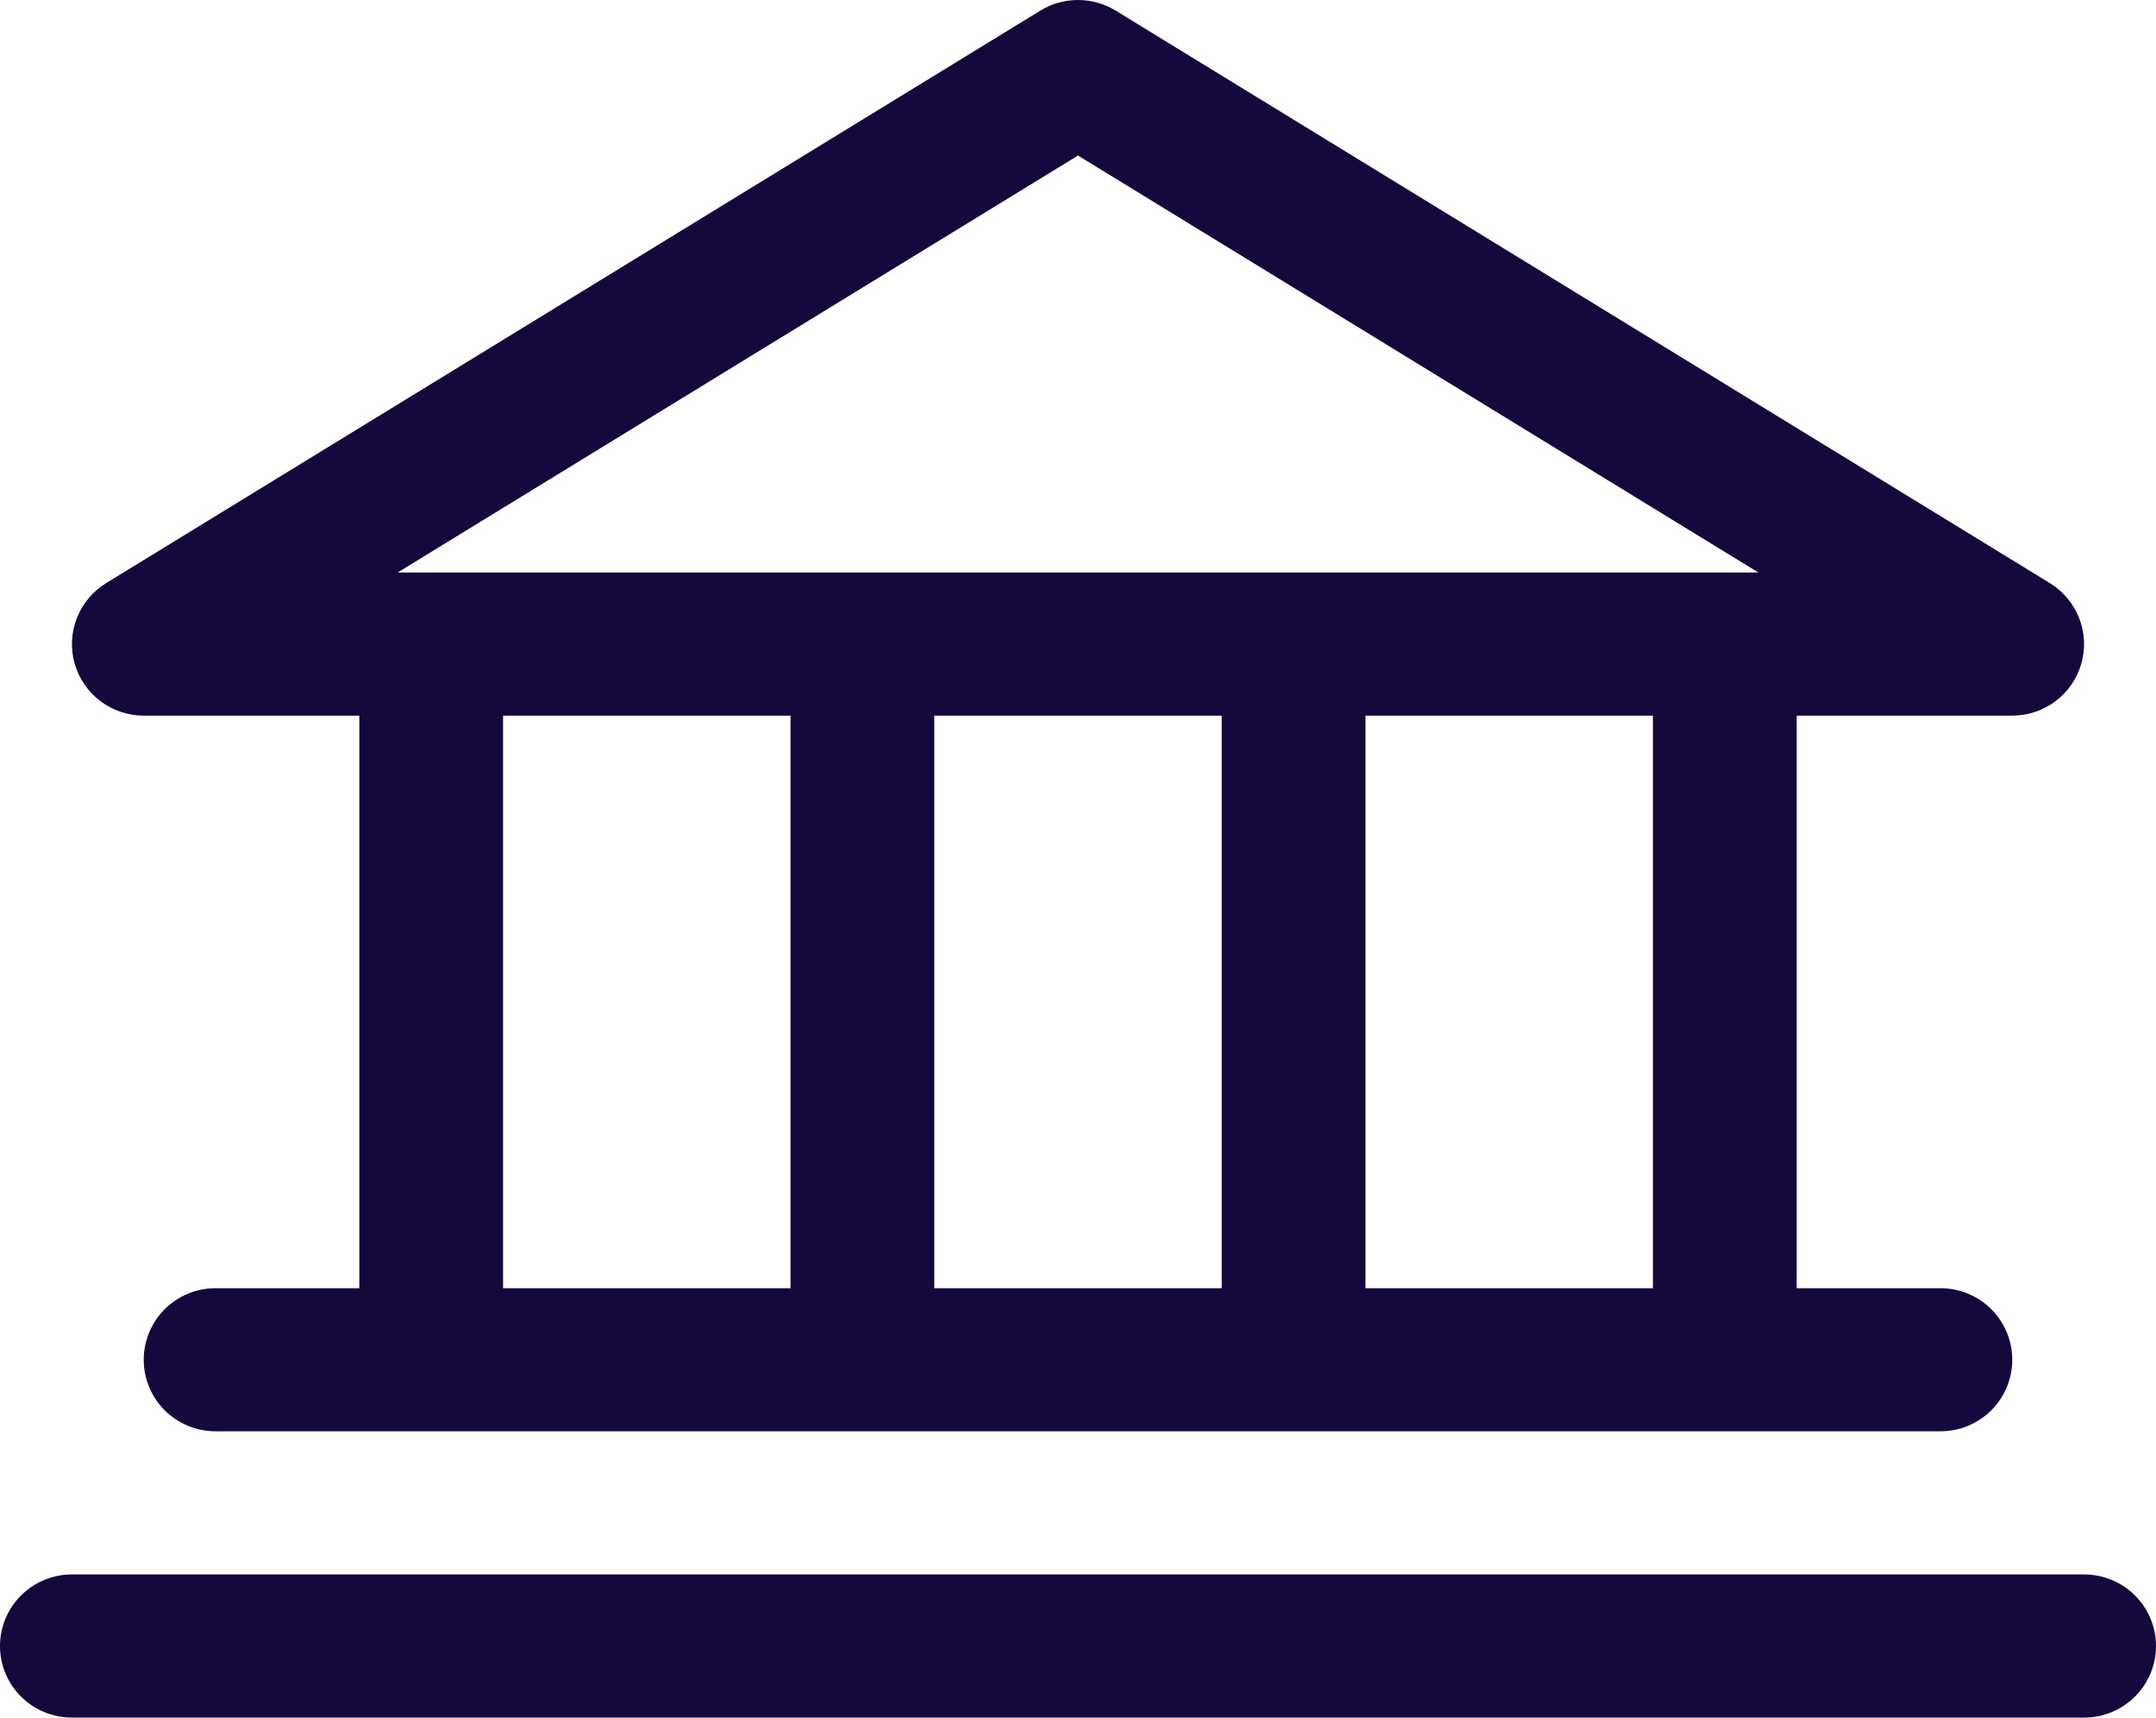 <svg width="59" height="47" viewBox="0 0 59 47" fill="none" xmlns="http://www.w3.org/2000/svg">
<path d="M3.933 19.583H9.833V35.25H5.9C5.378 35.25 4.878 35.456 4.509 35.823C4.141 36.191 3.933 36.689 3.933 37.208C3.933 37.727 4.141 38.226 4.509 38.593C4.878 38.96 5.378 39.166 5.9 39.166H53.1C53.622 39.166 54.122 38.96 54.491 38.593C54.859 38.226 55.067 37.727 55.067 37.208C55.067 36.689 54.859 36.191 54.491 35.823C54.122 35.456 53.622 35.25 53.1 35.25H49.167V19.583H55.067C55.495 19.582 55.911 19.443 56.252 19.186C56.593 18.928 56.841 18.567 56.957 18.157C57.074 17.747 57.053 17.311 56.897 16.914C56.742 16.517 56.461 16.181 56.097 15.957L30.53 0.29C30.22 0.1 29.864 0 29.5 0C29.136 0 28.78 0.1 28.47 0.29L2.903 15.957C2.539 16.181 2.258 16.517 2.103 16.914C1.947 17.311 1.926 17.747 2.043 18.157C2.159 18.567 2.407 18.928 2.748 19.186C3.089 19.443 3.505 19.582 3.933 19.583ZM13.767 19.583H21.633V35.25H13.767V19.583ZM33.433 19.583V35.25H25.567V19.583H33.433ZM45.233 35.25H37.367V19.583H45.233V35.25ZM29.5 4.256L48.119 15.666H10.881L29.5 4.256ZM59 45.042C59 45.561 58.793 46.059 58.424 46.426C58.055 46.794 57.555 47 57.033 47H1.967C1.445 47 0.945 46.794 0.576 46.426C0.207 46.059 0 45.561 0 45.042C0 44.522 0.207 44.024 0.576 43.657C0.945 43.29 1.445 43.083 1.967 43.083H57.033C57.555 43.083 58.055 43.29 58.424 43.657C58.793 44.024 59 44.522 59 45.042Z" fill="#15083D"/>
</svg>
